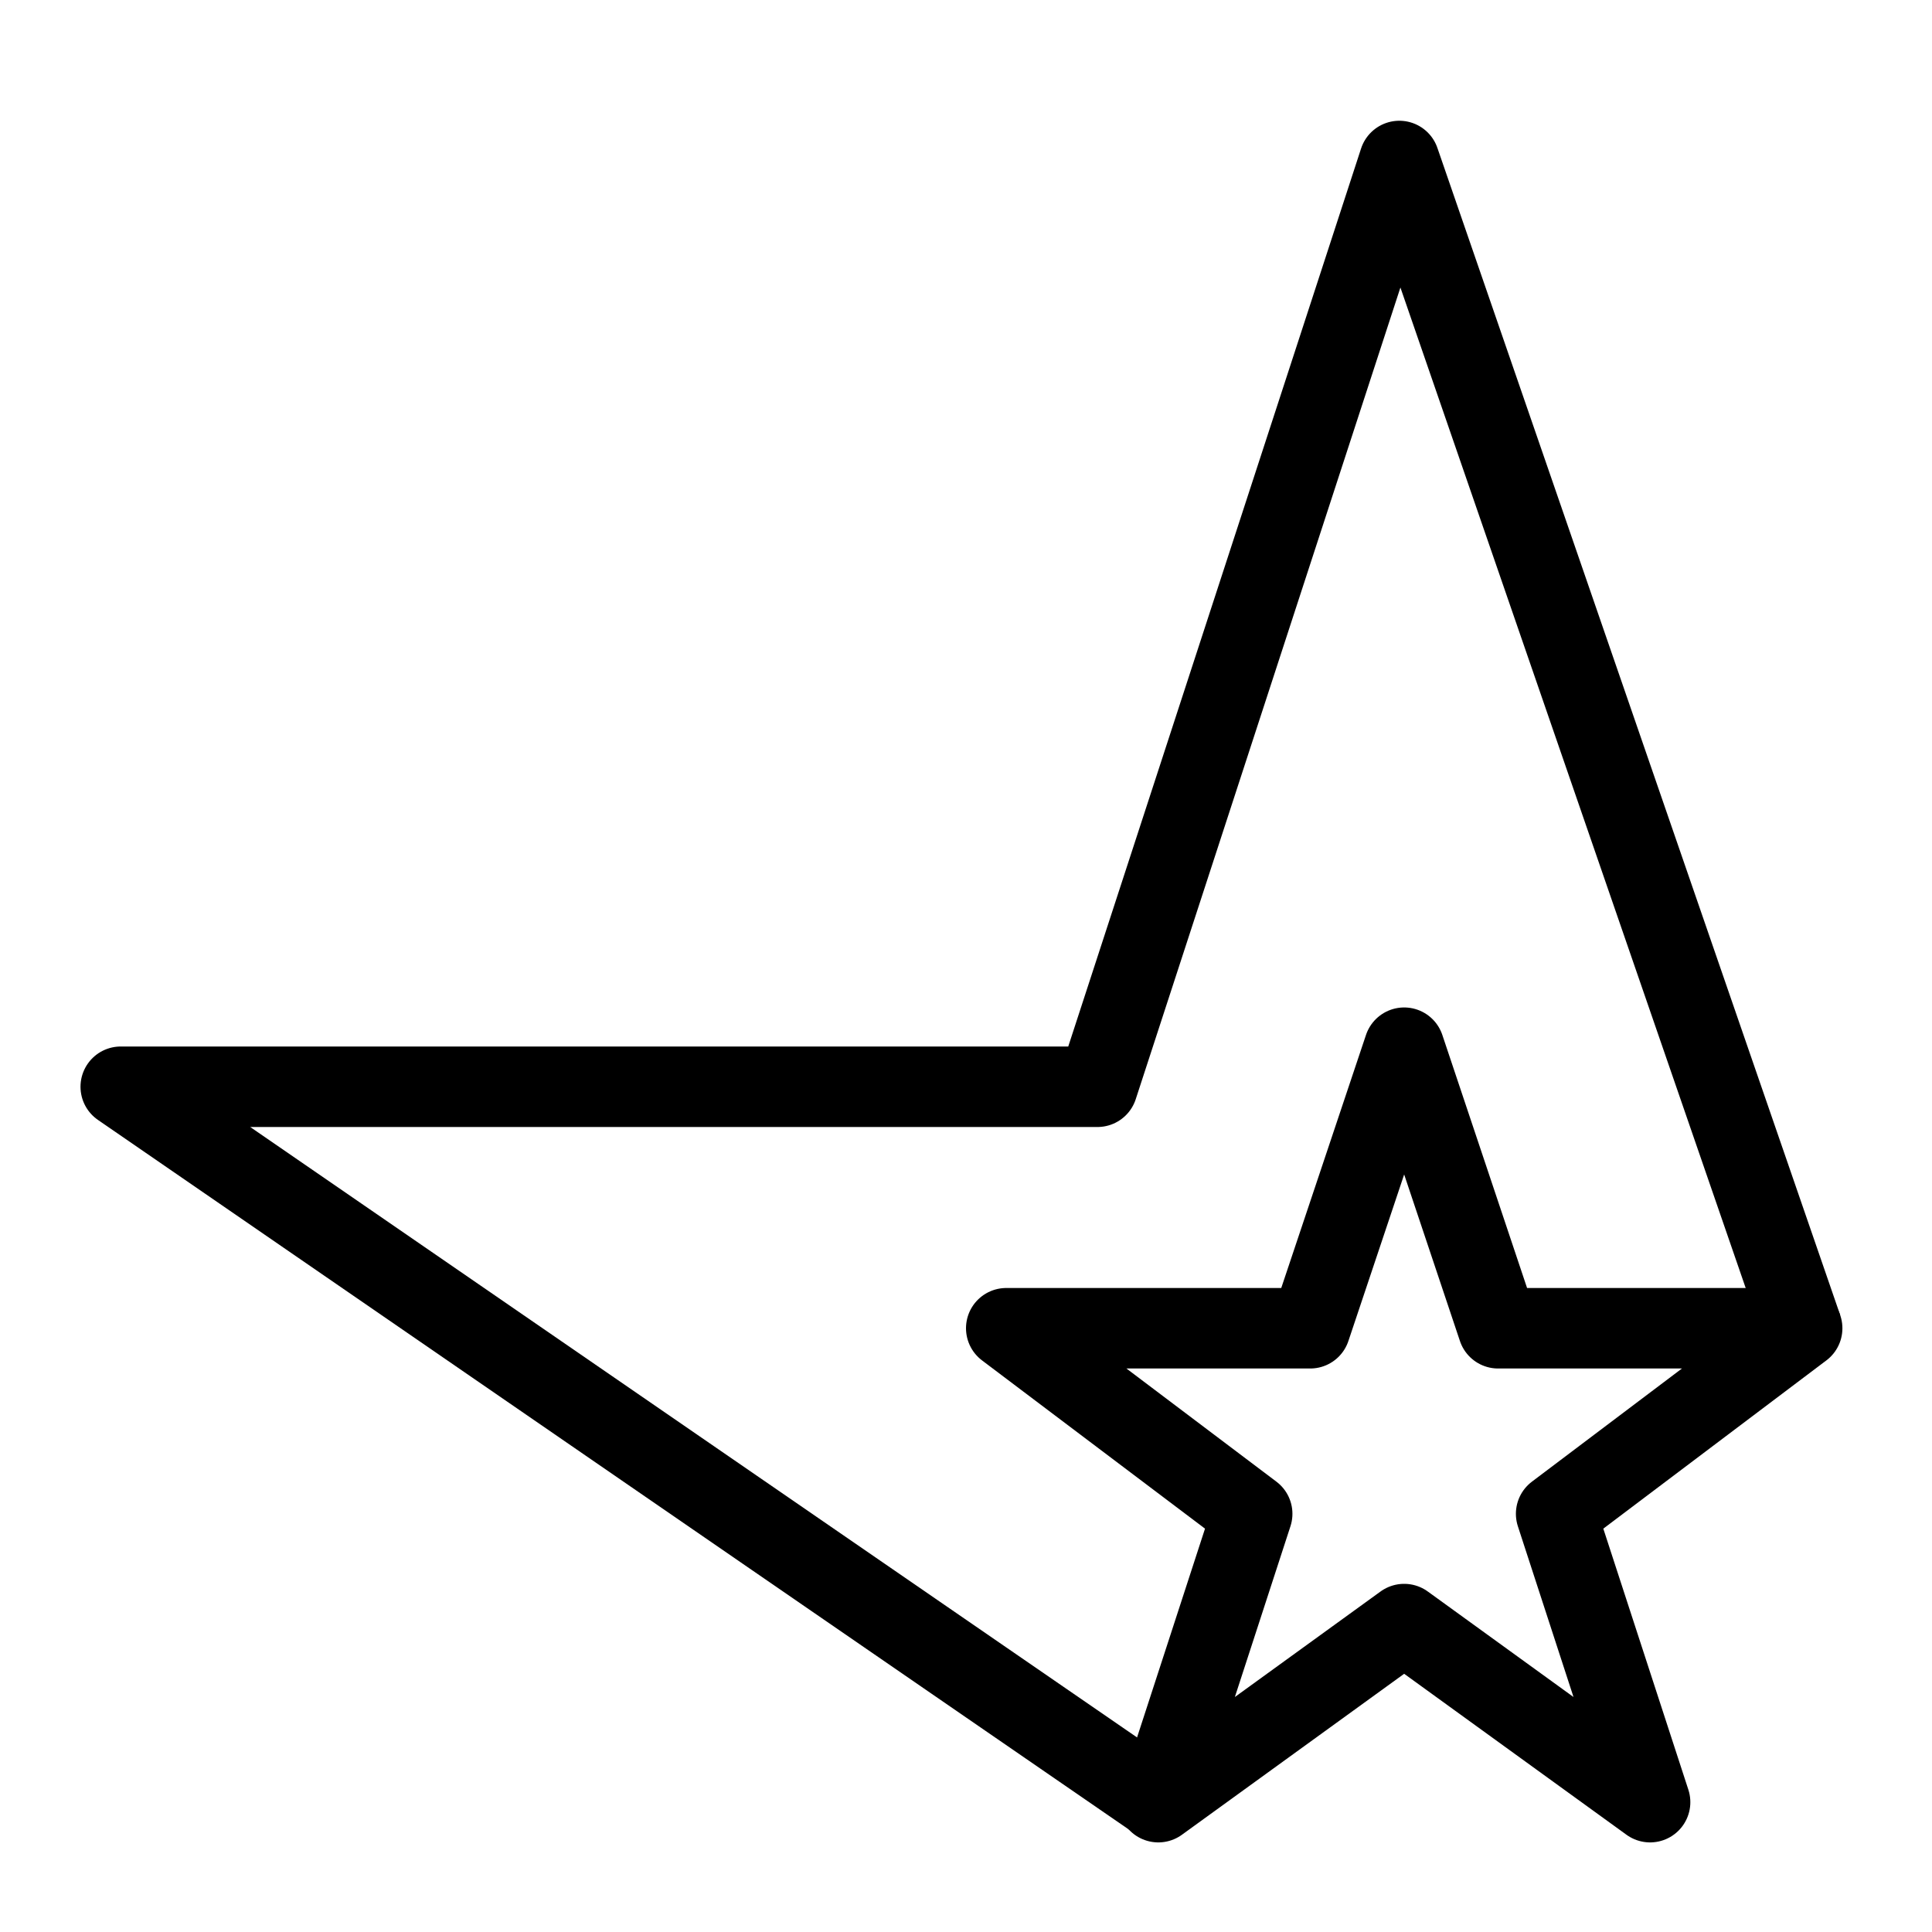 <?xml version="1.0" encoding="utf-8"?>
<!-- Generator: Adobe Illustrator 16.0.3, SVG Export Plug-In . SVG Version: 6.00 Build 0)  -->
<!DOCTYPE svg PUBLIC "-//W3C//DTD SVG 1.1//EN" "http://www.w3.org/Graphics/SVG/1.1/DTD/svg11.dtd">
<svg version="1.1" xmlns="http://www.w3.org/2000/svg" xmlns:xlink="http://www.w3.org/1999/xlink" x="0px" y="0px" width="24px"
	 height="24px" viewBox="0 0 24 24" enable-background="new 0 0 24 24" xml:space="preserve">
<g id="Outline_Icons">
	<g>
		<polygon fill="none" stroke="#000000" stroke-linejoin="round" stroke-miterlimit="10" points="20.498,22.387 17.443,20.175 
			14.389,22.387 15.555,18.805 12.5,16.5 16.276,16.5 17.443,13.015 18.61,16.5 22.387,16.5 19.331,18.805 		"/>
		<polyline fill="none" stroke="#000000" stroke-linejoin="round" stroke-miterlimit="10" points="22.387,16.5 17.383,2 
			13.633,13.5 1.5,13.5 14.382,22.367 		"/>
	</g>
</g>
<g id="Frames-24px">
	<rect fill="none" width="24" height="24"/>
</g>
</svg>
